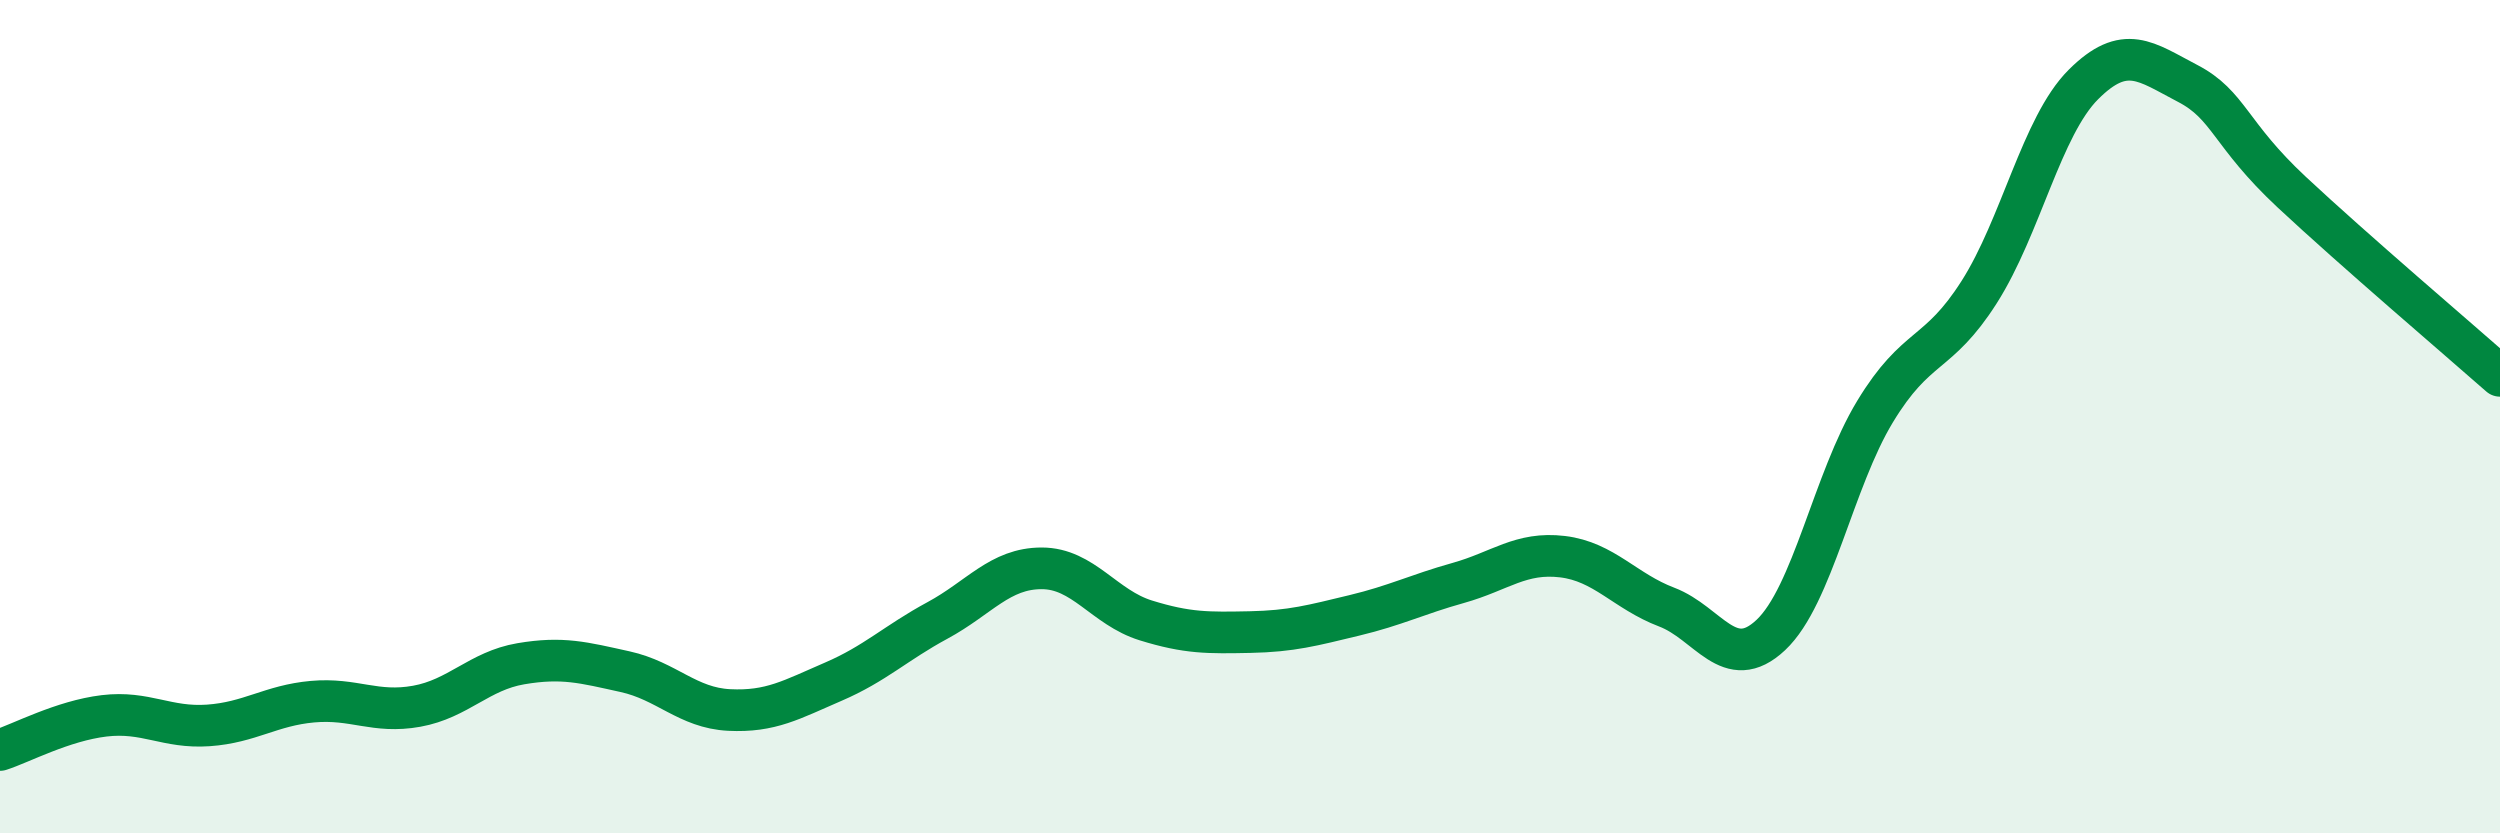 
    <svg width="60" height="20" viewBox="0 0 60 20" xmlns="http://www.w3.org/2000/svg">
      <path
        d="M 0,18 C 0.5,17.84 1.5,17.3 2.5,17.18 C 3.5,17.06 4,17.48 5,17.41 C 6,17.34 6.5,16.93 7.5,16.84 C 8.5,16.75 9,17.13 10,16.95 C 11,16.77 11.5,16.1 12.5,15.93 C 13.5,15.76 14,15.9 15,16.12 C 16,16.34 16.5,16.99 17.5,17.04 C 18.5,17.09 19,16.79 20,16.36 C 21,15.93 21.5,15.43 22.5,14.89 C 23.5,14.35 24,13.64 25,13.64 C 26,13.64 26.5,14.58 27.5,14.89 C 28.5,15.2 29,15.19 30,15.17 C 31,15.15 31.5,15.01 32.5,14.77 C 33.5,14.53 34,14.27 35,13.99 C 36,13.71 36.5,13.24 37.5,13.36 C 38.5,13.48 39,14.19 40,14.57 C 41,14.95 41.5,16.18 42.5,15.24 C 43.5,14.3 44,11.53 45,9.88 C 46,8.23 46.5,8.58 47.5,7.01 C 48.5,5.44 49,3.03 50,2.03 C 51,1.03 51.5,1.48 52.5,2 C 53.5,2.52 53.5,3.21 55,4.61 C 56.5,6.01 59,8.14 60,9.02L60 20L0 20Z"
        fill="#008740"
        opacity="0.1"
        stroke-linecap="round"
        stroke-linejoin="round"
      />
      <path
        d="M 0,18 C 0.5,17.84 1.5,17.3 2.5,17.18 C 3.5,17.06 4,17.48 5,17.41 C 6,17.34 6.5,16.93 7.5,16.84 C 8.5,16.75 9,17.13 10,16.95 C 11,16.77 11.5,16.1 12.5,15.93 C 13.5,15.76 14,15.9 15,16.12 C 16,16.34 16.5,16.99 17.5,17.04 C 18.5,17.09 19,16.79 20,16.36 C 21,15.93 21.5,15.43 22.5,14.89 C 23.5,14.35 24,13.64 25,13.64 C 26,13.64 26.5,14.58 27.5,14.89 C 28.5,15.2 29,15.19 30,15.17 C 31,15.15 31.5,15.01 32.5,14.77 C 33.5,14.53 34,14.27 35,13.99 C 36,13.71 36.5,13.24 37.5,13.36 C 38.5,13.48 39,14.19 40,14.57 C 41,14.95 41.5,16.18 42.5,15.24 C 43.5,14.3 44,11.53 45,9.88 C 46,8.23 46.5,8.58 47.5,7.01 C 48.5,5.44 49,3.03 50,2.03 C 51,1.03 51.5,1.48 52.5,2 C 53.5,2.52 53.5,3.21 55,4.61 C 56.5,6.01 59,8.14 60,9.02"
        stroke="#008740"
        stroke-width="1"
        fill="none"
        stroke-linecap="round"
        stroke-linejoin="round"
      />
    </svg>
  
